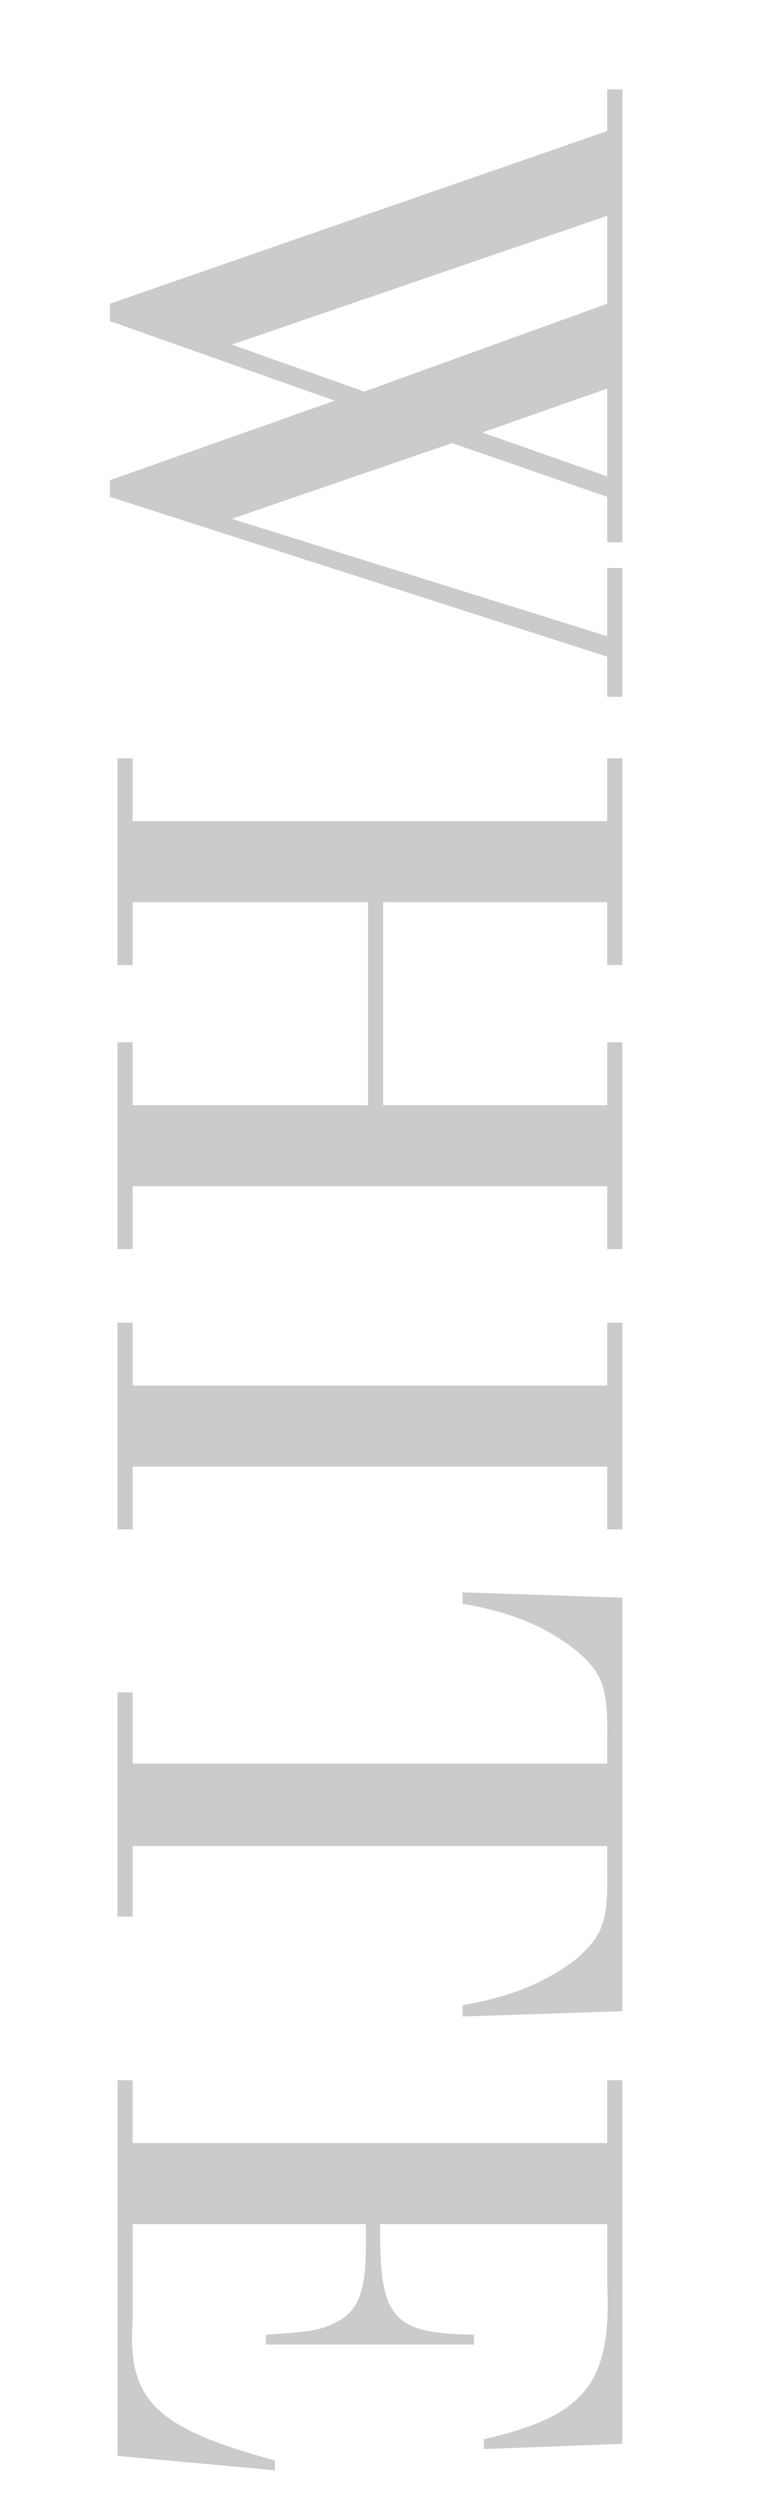 <?xml version="1.0" encoding="UTF-8"?>
<svg id="_レイヤー_2" data-name="レイヤー_2" xmlns="http://www.w3.org/2000/svg" width="40" height="132" xmlns:xlink="http://www.w3.org/1999/xlink" viewBox="0 0 40 132">
  <defs>
    <style>
      .cls-1 {
        fill: none;
      }

      .cls-2 {
        fill: #cbcbcb;
      }

      .cls-3 {
        clip-path: url(#clippath);
      }
    </style>
    <clipPath id="clippath">
      <rect class="cls-1" width="40" height="132"/>
    </clipPath>
  </defs>
  <g id="txt">
    <g class="cls-3">
      <g>
        <path class="cls-2" d="M5.809,26.235v-.88l11.879-4.2-11.879-4.199v-.92l26.276-9.119v-2.199h.8v23.916h-.8v-2.399l-8.199-2.84-11.638,3.999,19.837,6.199v-3.6h.8v6.799h-.8v-2.119L5.809,26.235ZM32.085,11.397l-19.837,6.799,6.999,2.479,12.838-4.639v-4.639ZM32.085,20.516l-6.6,2.32,6.6,2.319v-4.639Z"/>
        <path class="cls-2" d="M19.446,47.636H7.009v3.32h-.8v-10.918h.8v3.319h25.076v-3.319h.8v10.918h-.8v-3.32h-11.838v10.718h11.838v-3.319h.8v10.918h-.8v-3.319H7.009v3.319h-.8v-10.918h.8v3.319h12.438v-10.718Z"/>
        <path class="cls-2" d="M32.085,73.156v-3.319h.8v10.918h-.8v-3.319H7.009v3.319h-.8v-10.918h.8v3.319h25.076Z"/>
        <path class="cls-2" d="M32.085,93.115v-1.36c.04-2.64-.24-3.439-1.68-4.639-1.64-1.28-3.439-2-5.959-2.44v-.6l8.438.28v21.836l-8.438.28v-.6c2.52-.44,4.319-1.16,5.959-2.4,1.439-1.239,1.72-1.999,1.68-4.639v-1.36H7.009v3.72h-.8v-11.838h.8v3.759h25.076Z"/>
        <path class="cls-2" d="M32.085,113.155v-3.319h.8v19.197l-7.319.28v-.521c5.399-1.239,6.759-2.959,6.52-8.278v-3.08h-11.998c-.04,5,.6,5.759,4.959,5.839v.52h-10.998v-.52c2.439-.16,2.879-.24,3.679-.64,1.16-.56,1.601-1.6,1.601-3.919v-1.28H7.009v5.08c-.28,4.239,1.2,5.679,7.519,7.398v.52l-8.318-.76v-19.836h.8v3.319h25.076Z"/>
      </g>
    </g>
  </g>
</svg>